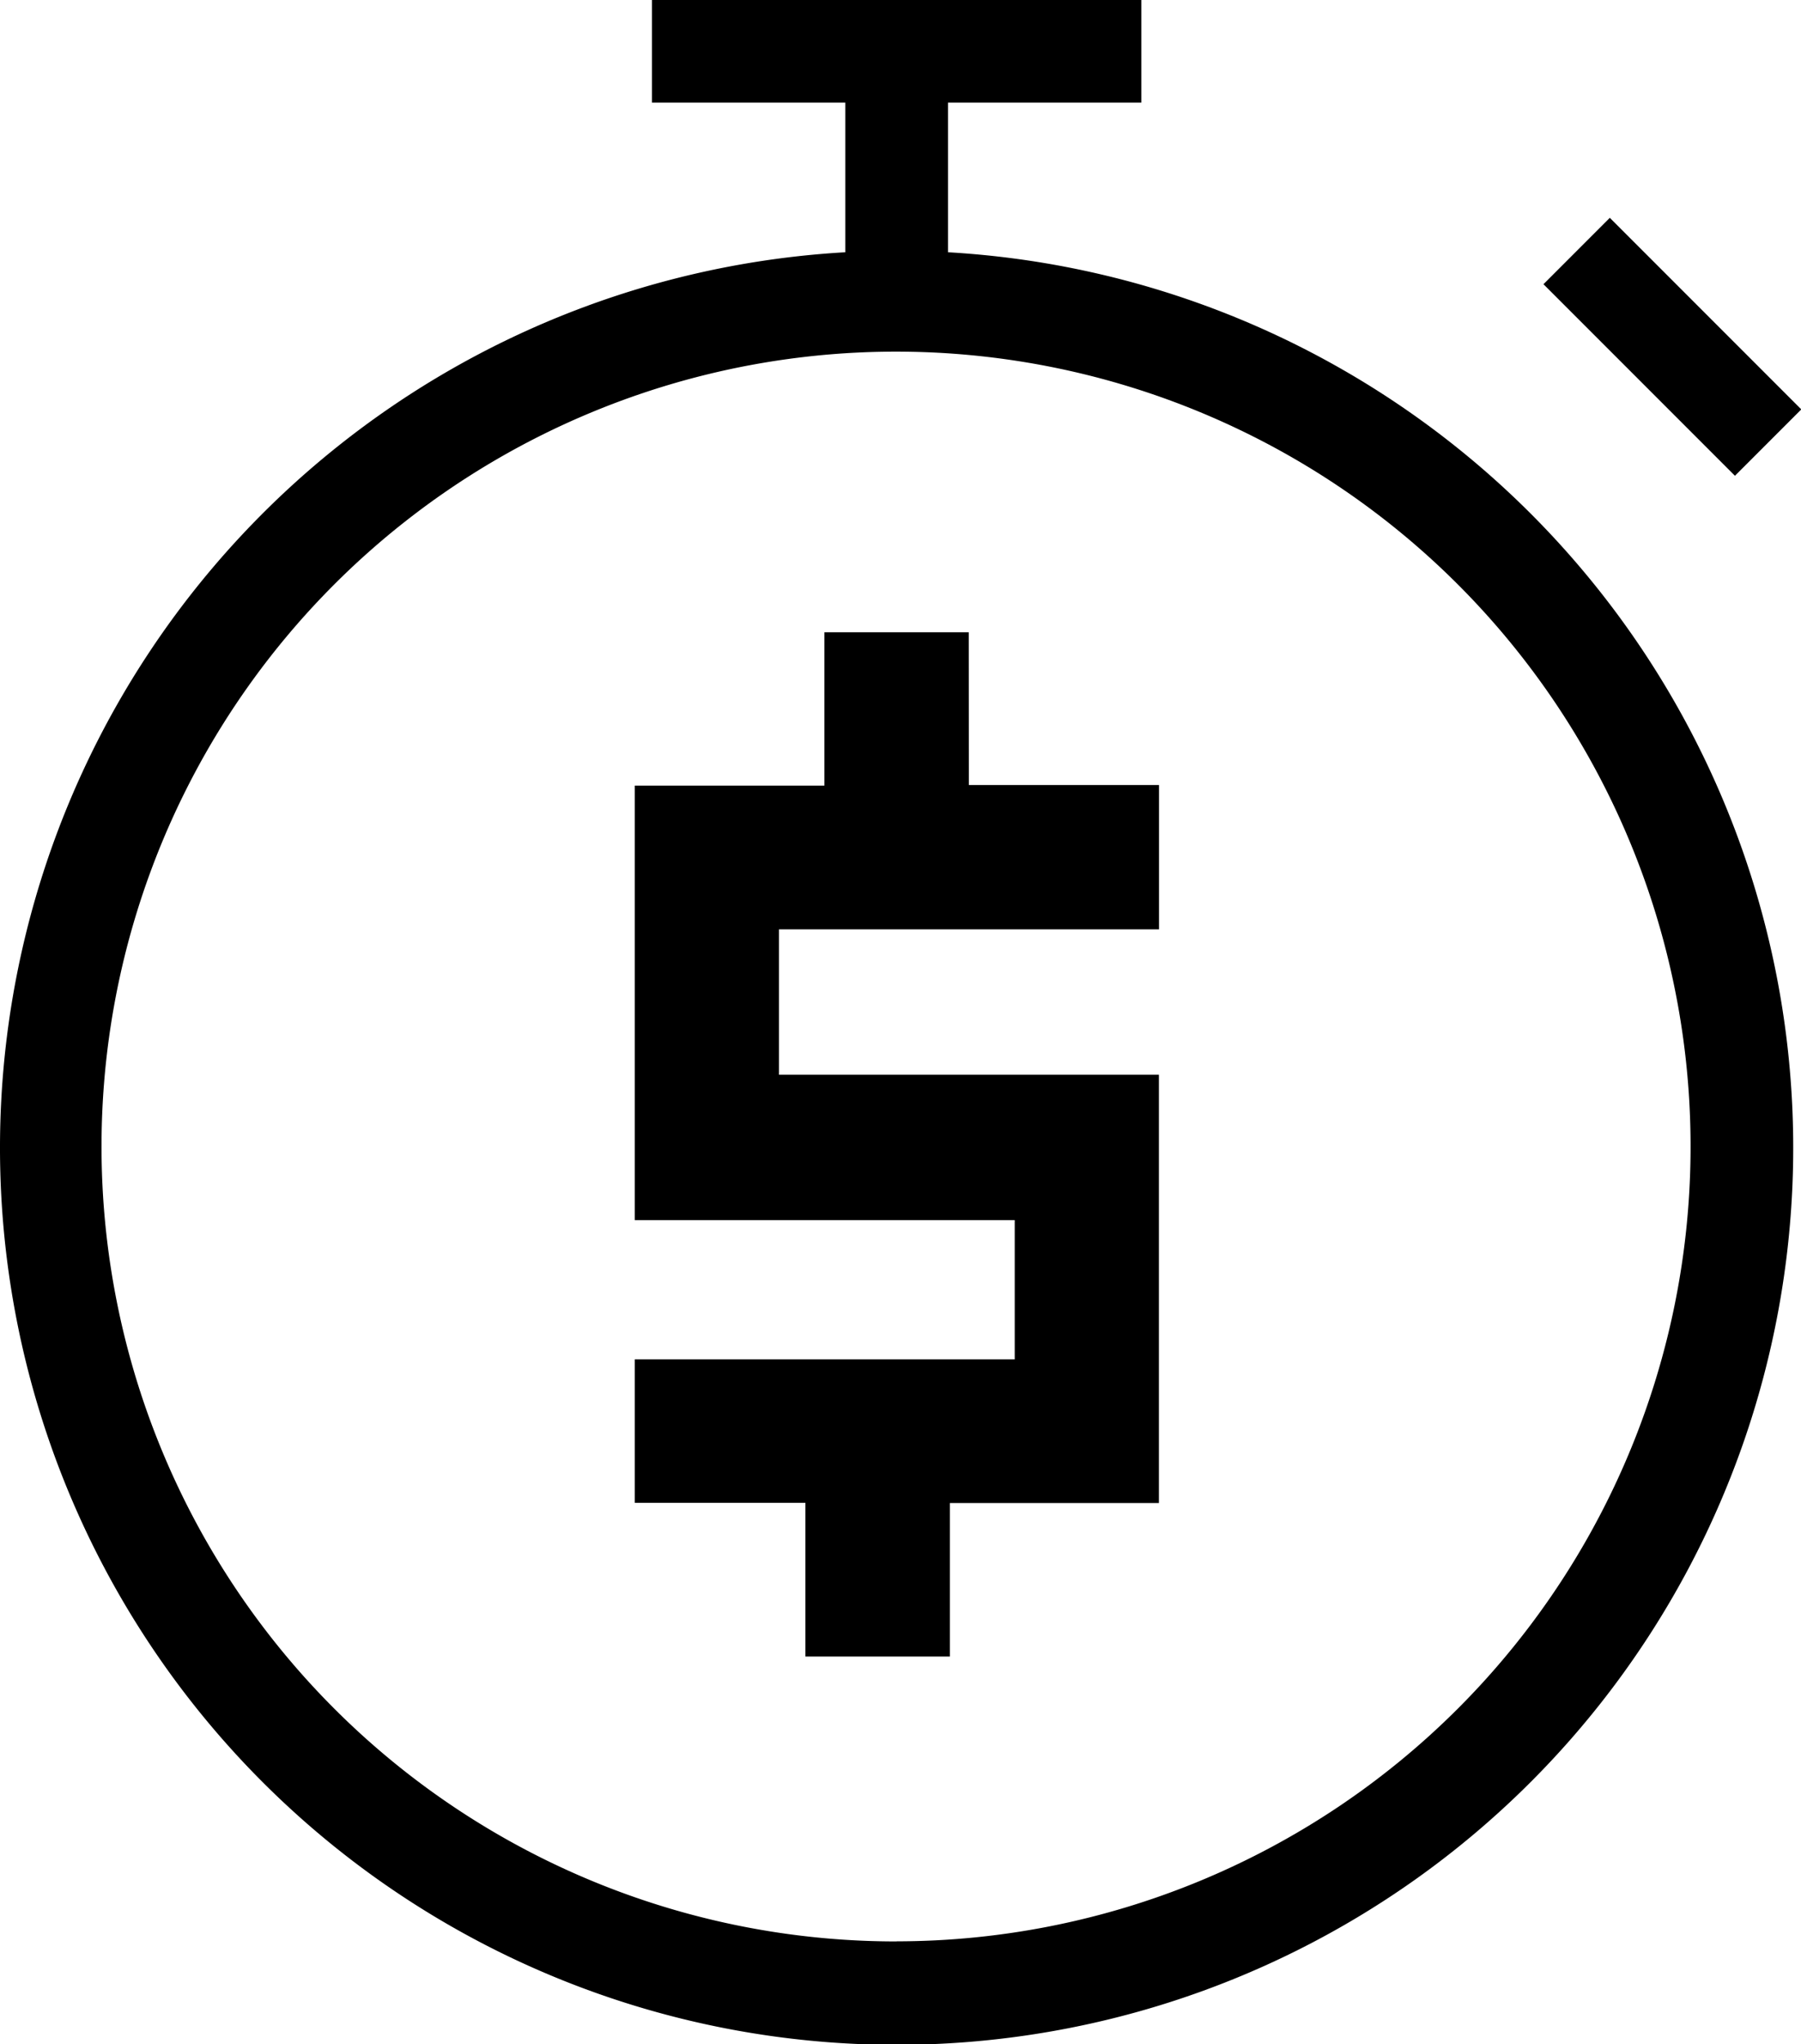 <svg xmlns="http://www.w3.org/2000/svg" width="19" height="21.554" viewBox="0 0 19 21.554"><g transform="translate(-88.186 -1.285)"><path d="M114.314,3.945V2.367h2.04V1.285h-5.163V2.367h2.04V3.945a9.459,9.459,0,1,0,1.082,0Zm-.541,17.812a8.382,8.382,0,1,1,5.92-2.455A8.384,8.384,0,0,1,113.773,21.756Z" transform="translate(-16.127 0)"/><path d="M518.49,67.33l.7-.7,2.02,2.02-.7.7Z" transform="translate(-414.021 -63.048)"/><path d="M301.037,214.82h-1.523v1.617h-2v4.577h0v.005l4.008,0v1.468l-4.008,0V224h1.8v1.621h1.524v-1.619l2.205,0v-4.516h-4.008v-1.533h4.009v-1.522h-2.006Z" transform="translate(-202.631 -206.868)"/></g></svg>